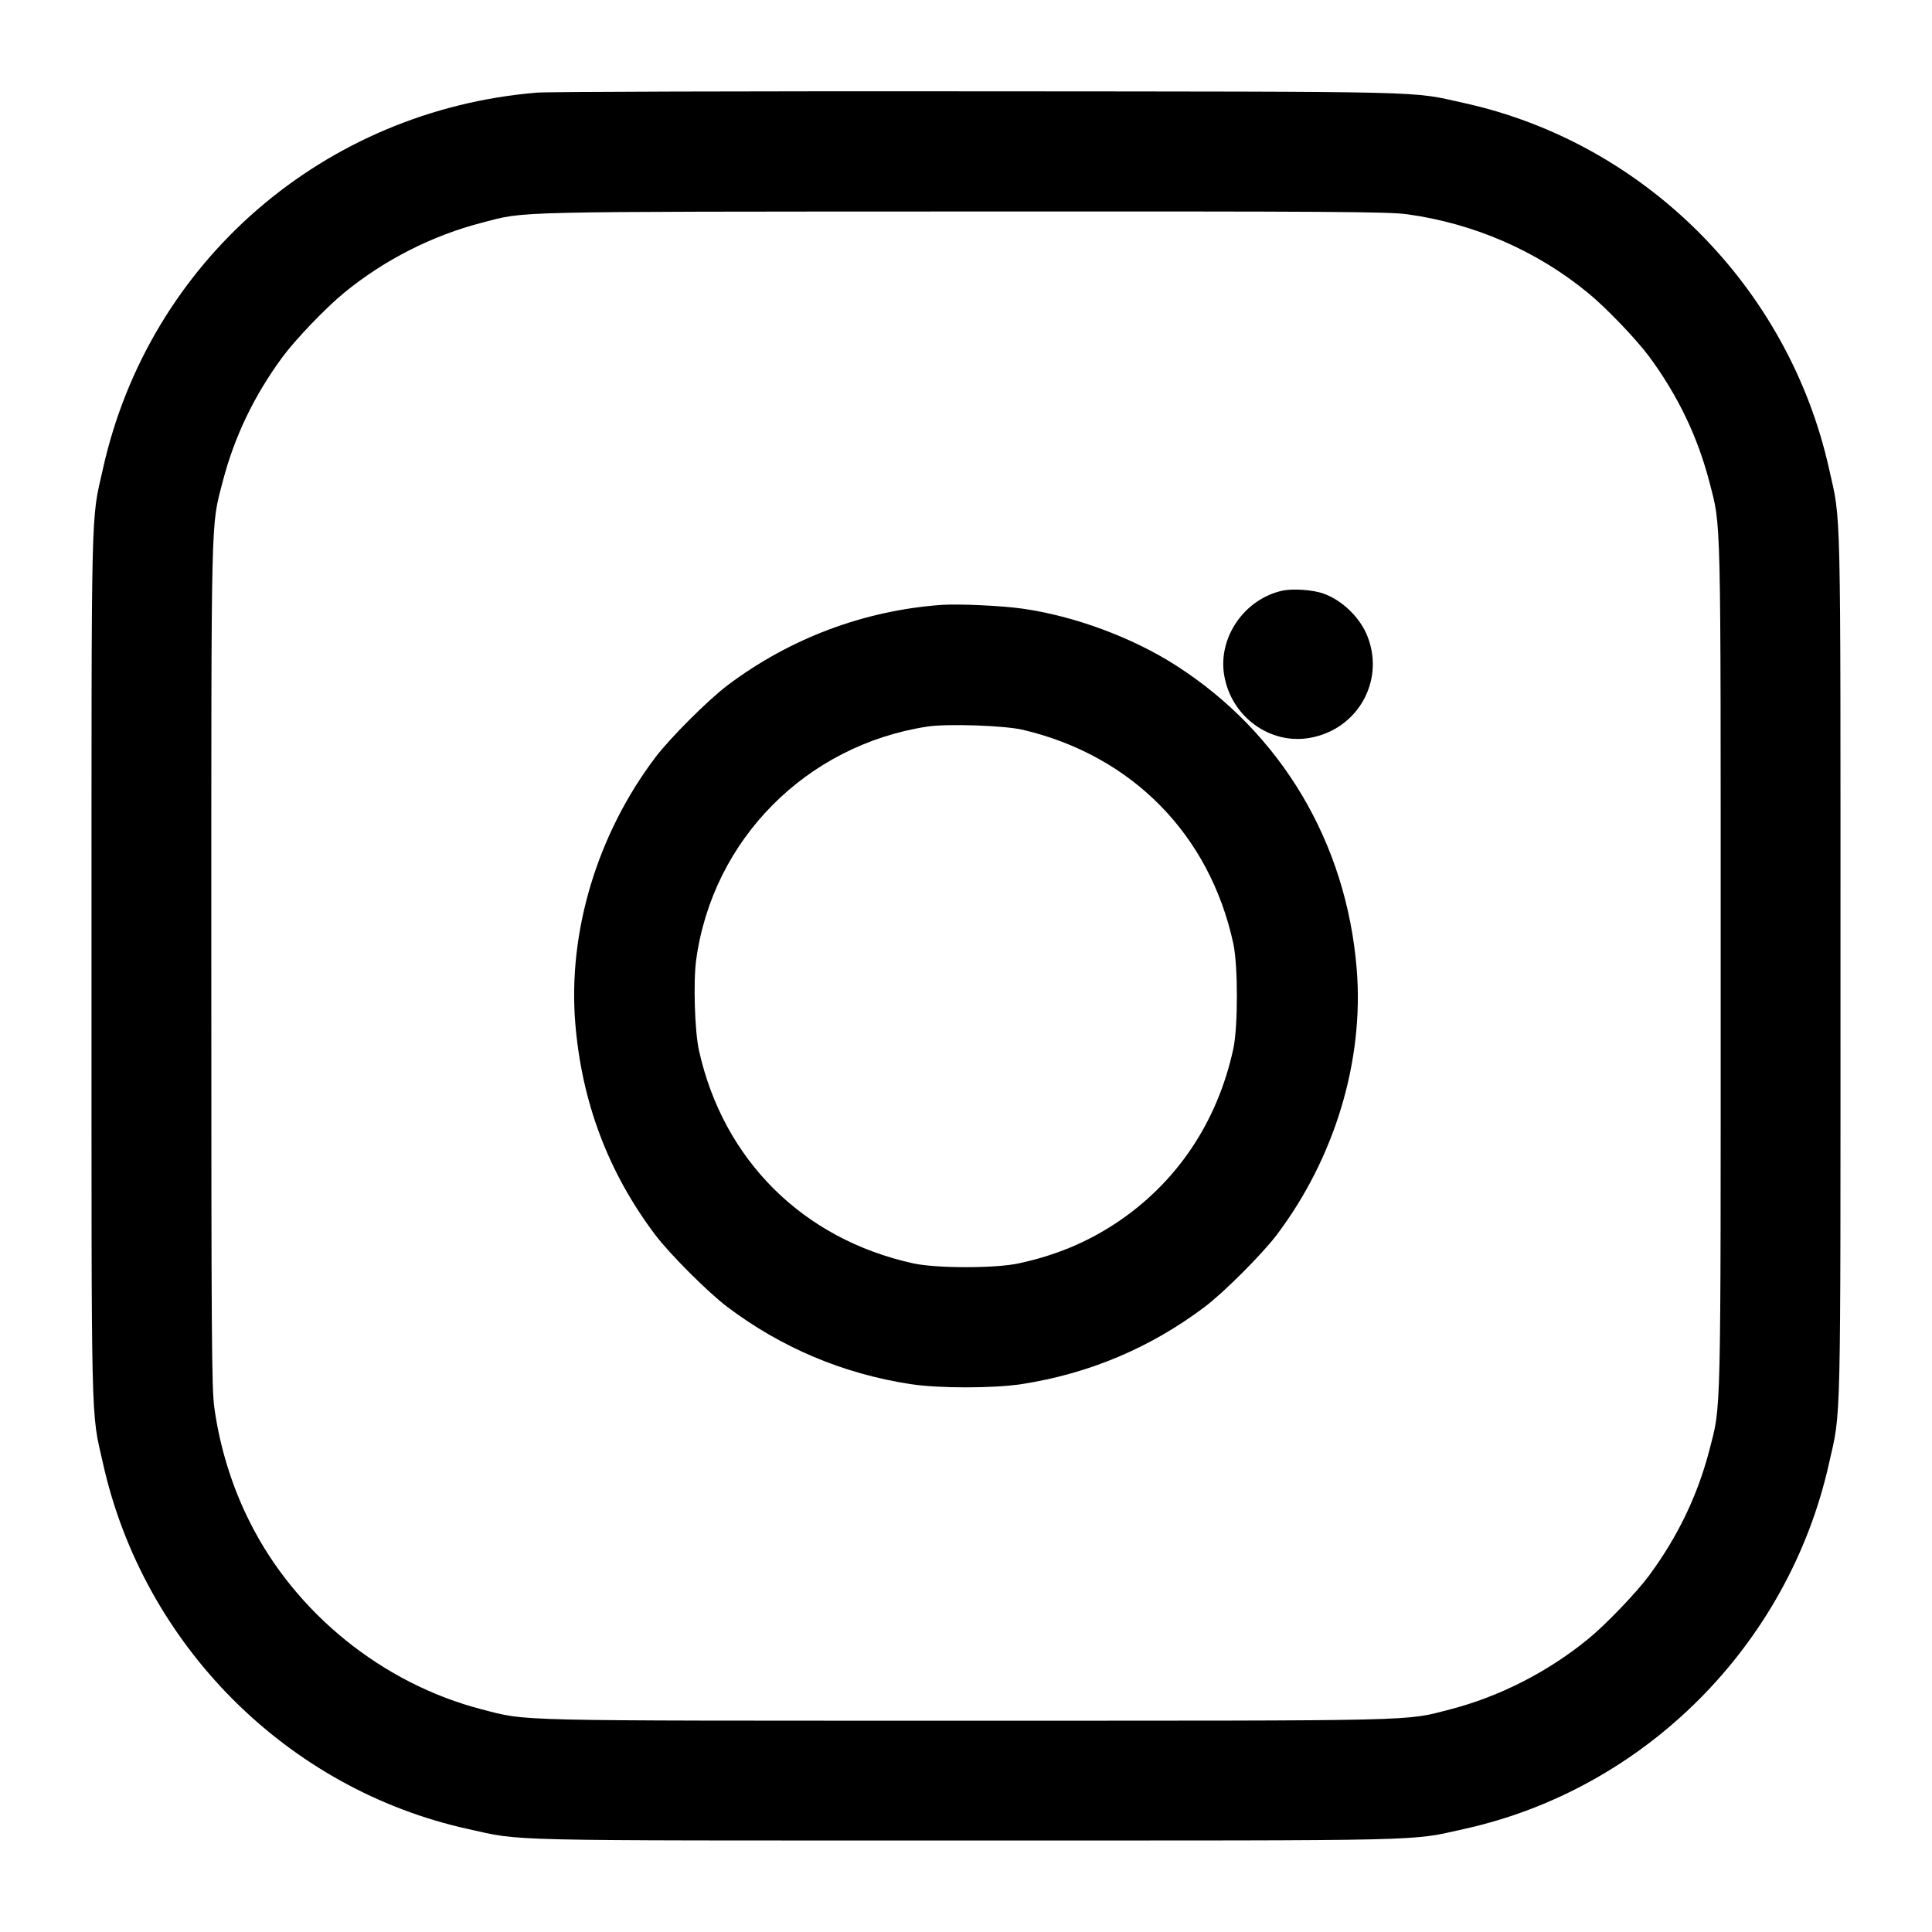 <?xml version="1.0" standalone="no"?>
<!DOCTYPE svg PUBLIC "-//W3C//DTD SVG 20010904//EN" "http://www.w3.org/TR/2001/REC-SVG-20010904/DTD/svg10.dtd">
<svg xmlns="http://www.w3.org/2000/svg" version="1.0" width="1024pt" height="1024pt" viewBox="0 0 1024 1024" preserveAspectRatio="xMidYMid meet">
<g transform="translate(0,1024) scale(0.1,-0.1)" fill="#000000" stroke="none">
<path d="M2845 9749 c-1129 -94 -2054 -895 -2299 -1992 -65 -288 -61 -130 -61 -2637 0 -2507 -4 -2349 61 -2637 215 -963 977 -1726 1934 -1937 294 -65 132 -61 2640 -61 2508 0 2346 -4 2640 61 957 211 1719 974 1934 1937 65 288 61 130 61 2637 0 2507 4 2349 -61 2637 -215 963 -977 1726 -1934 1937 -291 64 -122 60 -2580 62 -1229 1 -2280 -2 -2335 -7z m4616 -645 c351 -49 682 -192 954 -415 94 -76 257 -246 326 -339 152 -206 257 -425 319 -664 63 -245 60 -118 60 -2566 0 -2448 3 -2321 -60 -2566 -62 -239 -167 -458 -319 -664 -69 -93 -232 -263 -326 -339 -212 -173 -469 -304 -729 -371 -245 -63 -117 -60 -2566 -60 -2449 0 -2321 -3 -2566 60 -526 136 -989 510 -1231 995 -94 187 -158 395 -187 604 -14 99 -16 373 -16 2341 0 2448 -3 2321 60 2566 62 239 167 458 319 664 69 93 232 263 326 339 212 174 469 304 731 371 234 61 107 58 2551 59 1984 1 2255 -1 2354 -15z"/>
<path d="M6800 7110 c-204 -43 -347 -250 -311 -452 38 -218 243 -366 453 -329 251 44 397 297 308 533 -38 102 -135 197 -238 233 -57 19 -156 26 -212 15z"/>
<path d="M4990 7034 c-411 -30 -803 -177 -1135 -427 -103 -78 -304 -279 -382 -382 -308 -408 -463 -924 -424 -1407 34 -419 175 -793 424 -1123 78 -103 279 -304 382 -382 288 -217 614 -354 970 -409 149 -23 441 -23 590 0 356 55 682 192 970 409 103 78 304 279 382 382 308 408 463 924 424 1407 -54 672 -401 1254 -958 1611 -231 148 -538 262 -813 301 -111 16 -337 26 -430 20z m431 -662 c578 -136 991 -555 1116 -1134 25 -118 25 -438 0 -556 -85 -393 -304 -717 -630 -930 -152 -99 -316 -167 -507 -208 -122 -27 -439 -27 -560 0 -584 128 -1006 548 -1135 1127 -23 102 -31 366 -15 482 87 636 582 1137 1225 1236 103 16 407 6 506 -17z"/>
</g>
</svg>
